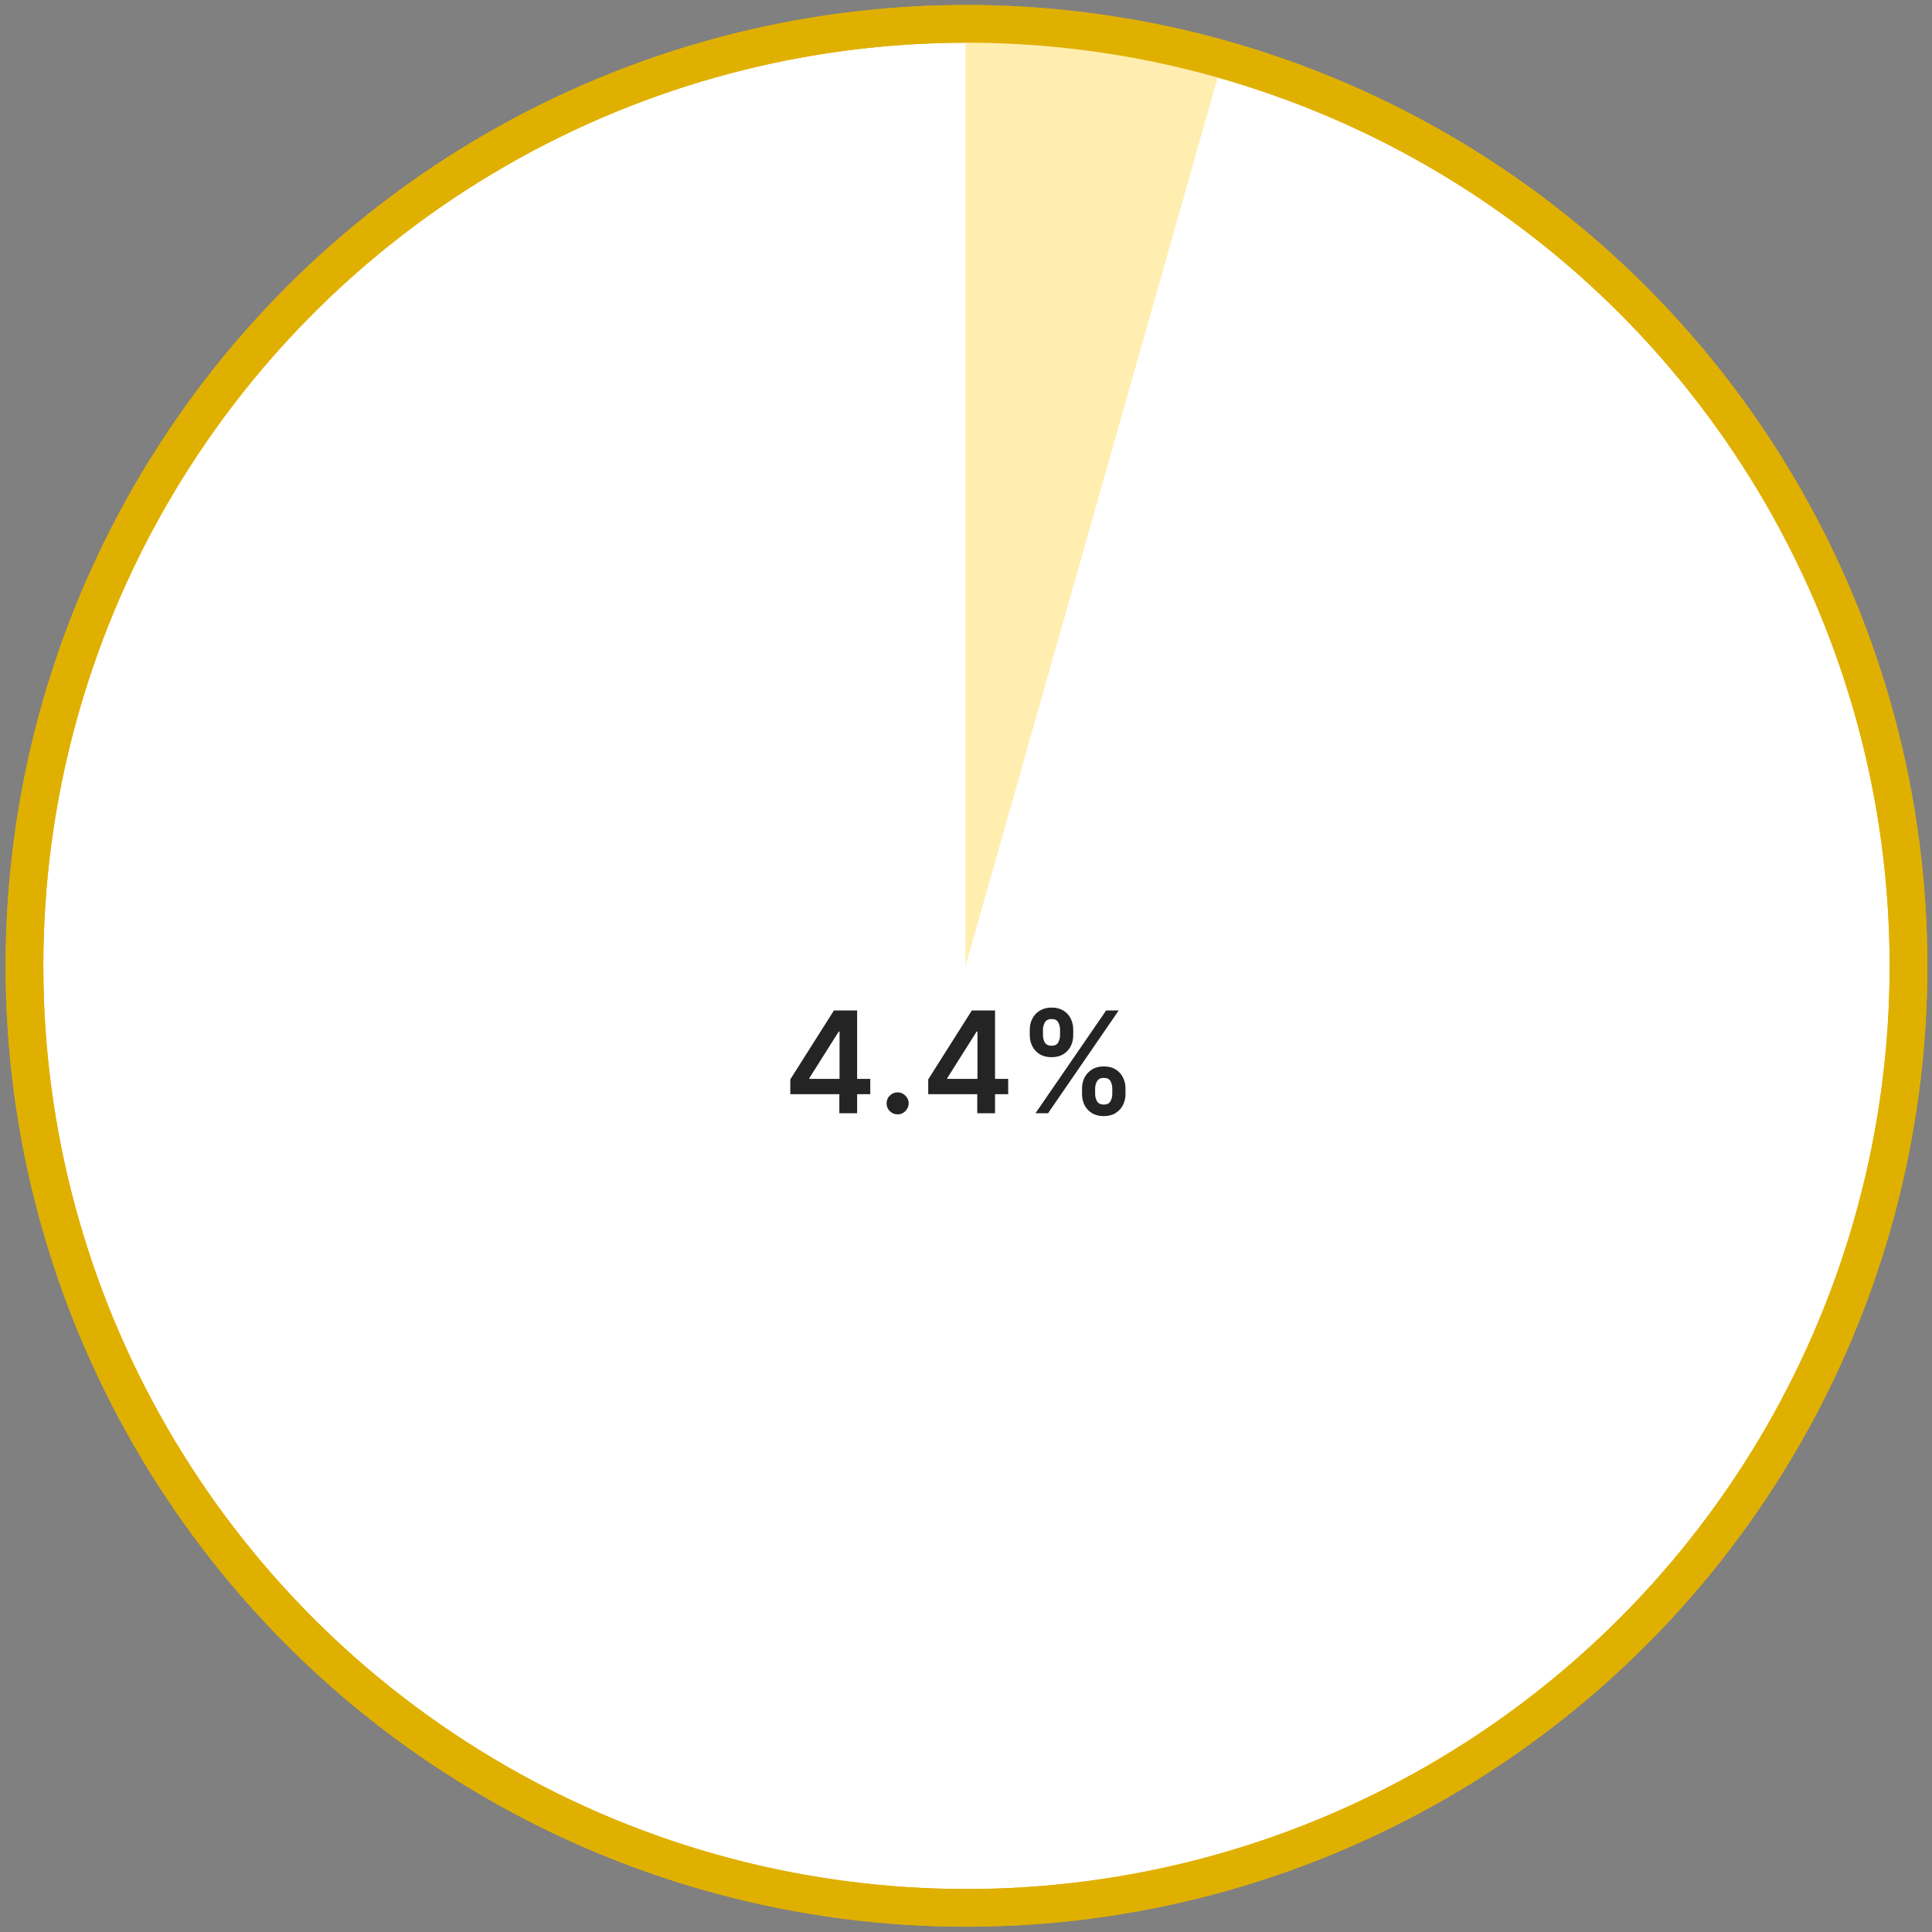 <svg xmlns="http://www.w3.org/2000/svg" width="164" height="164" viewBox="0 0 164 164" fill="none"><rect x="0" y="0" width="164" height="164" fill="#808080" stroke="none"/><circle cx="82.041" cy="81.988" r="79.963" fill="white" stroke="#E0B000" stroke-width="3.199"></circle><path d="M81.959 2.05C89.34 2.05 96.685 3.071 103.785 5.086L81.959 82.012L81.959 2.05Z" fill="#FFEEB0"></path><circle cx="82.041" cy="81.988" r="79.963" stroke="#E0B000" stroke-width="3.199"></circle><path d="M67.086 92.881V91.624L70.789 85.773H71.837V87.562H71.198L68.705 91.513V91.581H73.874V92.881H67.086ZM71.249 94.5V92.497L71.266 91.935V85.773H72.758V94.5H71.249ZM76.197 94.594C75.939 94.594 75.717 94.503 75.532 94.321C75.348 94.139 75.257 93.918 75.26 93.656C75.257 93.401 75.348 93.182 75.532 93C75.717 92.818 75.939 92.727 76.197 92.727C76.447 92.727 76.664 92.818 76.849 93C77.037 93.182 77.132 93.401 77.135 93.656C77.132 93.829 77.086 93.987 76.998 94.129C76.913 94.271 76.799 94.385 76.657 94.47C76.518 94.553 76.365 94.594 76.197 94.594ZM78.793 92.881V91.624L82.496 85.773H83.544V87.562H82.905L80.412 91.513V91.581H85.581V92.881H78.793ZM82.956 94.5V92.497L82.973 91.935V85.773H84.465V94.5H82.956ZM91.849 92.864V92.403C91.849 92.065 91.92 91.754 92.062 91.47C92.207 91.186 92.417 90.957 92.692 90.784C92.968 90.611 93.302 90.524 93.694 90.524C94.097 90.524 94.435 90.611 94.708 90.784C94.981 90.954 95.187 91.182 95.326 91.466C95.468 91.75 95.539 92.062 95.539 92.403V92.864C95.539 93.202 95.468 93.513 95.326 93.797C95.184 94.081 94.975 94.31 94.7 94.483C94.427 94.656 94.091 94.743 93.694 94.743C93.296 94.743 92.959 94.656 92.684 94.483C92.408 94.31 92.2 94.081 92.057 93.797C91.918 93.513 91.849 93.202 91.849 92.864ZM92.961 92.403V92.864C92.961 93.088 93.015 93.294 93.123 93.481C93.231 93.669 93.421 93.763 93.694 93.763C93.969 93.763 94.158 93.671 94.261 93.486C94.366 93.298 94.418 93.091 94.418 92.864V92.403C94.418 92.176 94.368 91.969 94.269 91.781C94.17 91.591 93.978 91.496 93.694 91.496C93.427 91.496 93.238 91.591 93.127 91.781C93.016 91.969 92.961 92.176 92.961 92.403ZM87.413 87.869V87.409C87.413 87.068 87.485 86.756 87.63 86.472C87.775 86.188 87.985 85.96 88.261 85.79C88.536 85.617 88.87 85.53 89.262 85.53C89.663 85.53 89.999 85.617 90.272 85.79C90.547 85.96 90.755 86.188 90.894 86.472C91.033 86.756 91.103 87.068 91.103 87.409V87.869C91.103 88.21 91.032 88.523 90.89 88.807C90.751 89.088 90.543 89.314 90.268 89.484C89.992 89.655 89.657 89.74 89.262 89.74C88.861 89.74 88.523 89.655 88.248 89.484C87.975 89.314 87.768 89.087 87.626 88.803C87.484 88.519 87.413 88.207 87.413 87.869ZM88.533 87.409V87.869C88.533 88.097 88.586 88.304 88.691 88.492C88.799 88.676 88.989 88.769 89.262 88.769C89.535 88.769 89.722 88.676 89.825 88.492C89.93 88.304 89.982 88.097 89.982 87.869V87.409C89.982 87.182 89.932 86.974 89.833 86.787C89.734 86.597 89.543 86.501 89.262 86.501C88.992 86.501 88.803 86.597 88.695 86.787C88.587 86.977 88.533 87.185 88.533 87.409ZM87.898 94.5L93.898 85.773H94.964L88.964 94.5H87.898Z" fill="#242424"></path></svg>